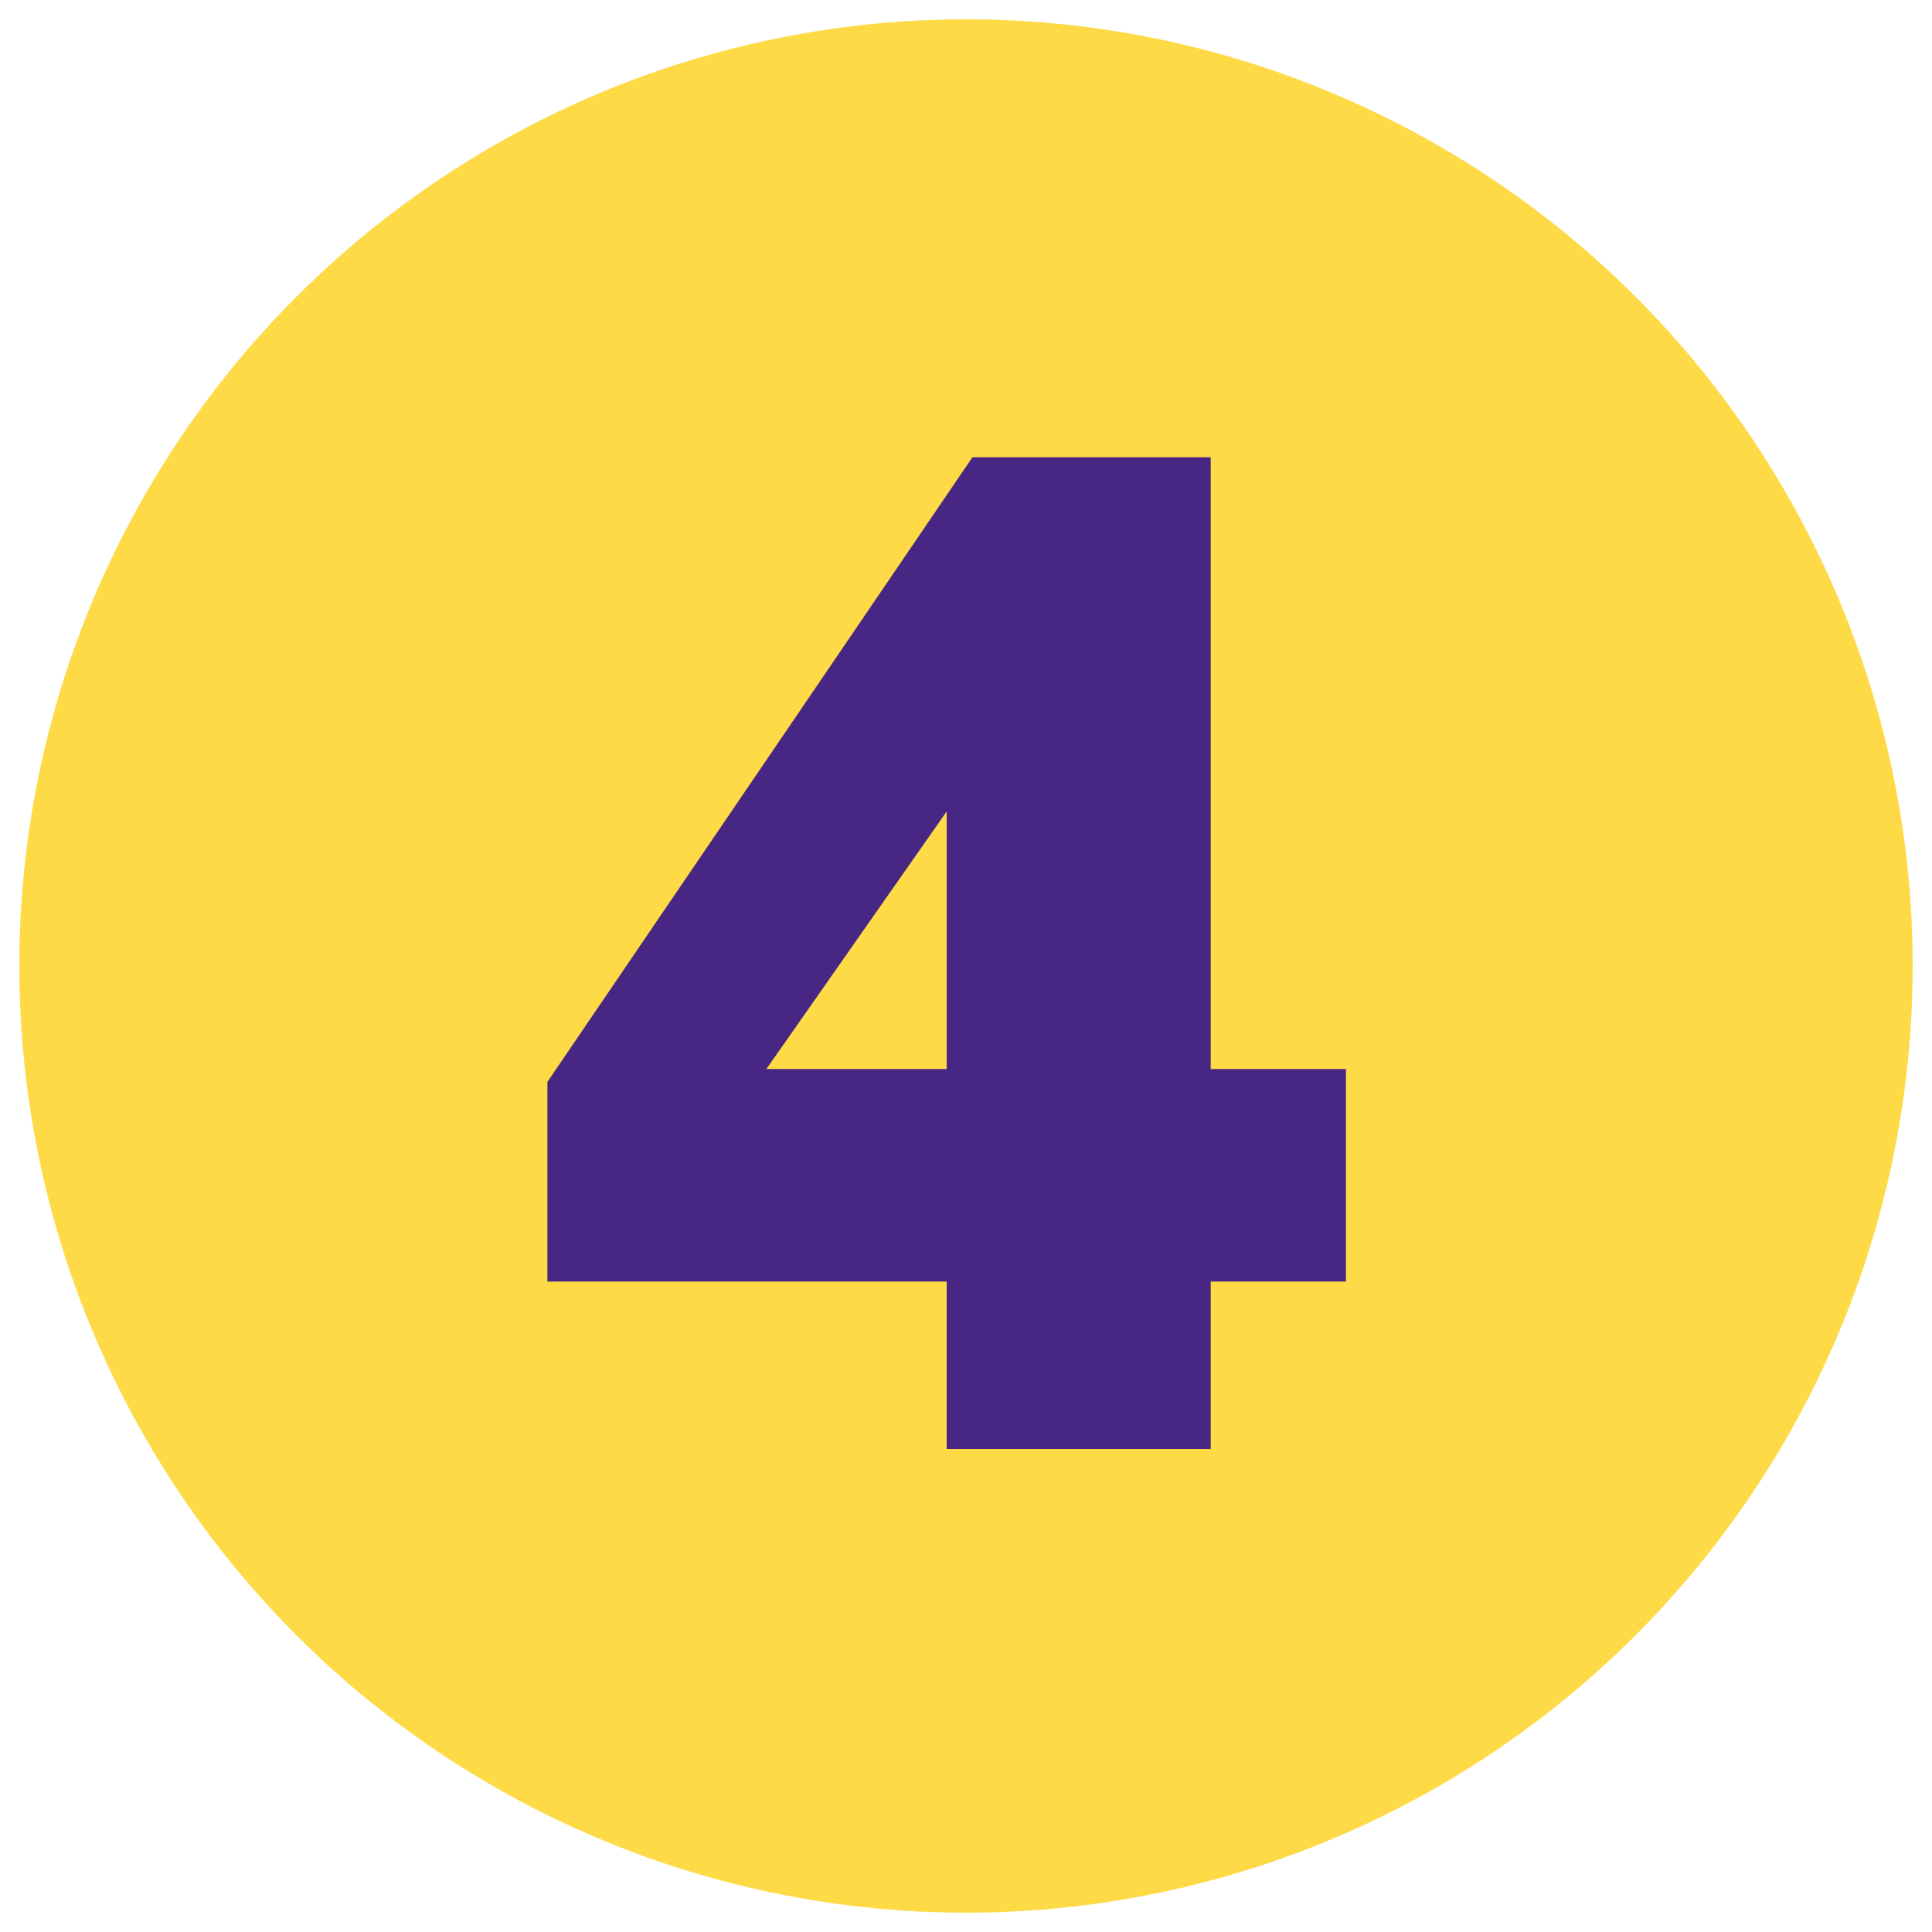 <?xml version="1.0" encoding="utf-8"?>
<!-- Generator: Adobe Illustrator 23.1.1, SVG Export Plug-In . SVG Version: 6.00 Build 0)  -->
<svg version="1.1" id="Calque_1" xmlns="http://www.w3.org/2000/svg" xmlns:xlink="http://www.w3.org/1999/xlink" x="0px" y="0px"
	 viewBox="0 0 30 30" style="enable-background:new 0 0 30 30;" xml:space="preserve">
<style type="text/css">
	.st0{fill:#FEDA46;}
	.st1{fill:#482683;}
</style>
<g>
	<circle class="st0" cx="15" cy="15" r="14.7"/>
</g>
<g>
	<path class="st1" d="M14.7,19.9H8.5v-3.1l6.6-9.7h3.7v9.5h2.1v3.3h-2.1v2.6h-4.1V19.9z M14.7,16.6v-4l-2.8,4H14.7z"/>
</g>
</svg>
